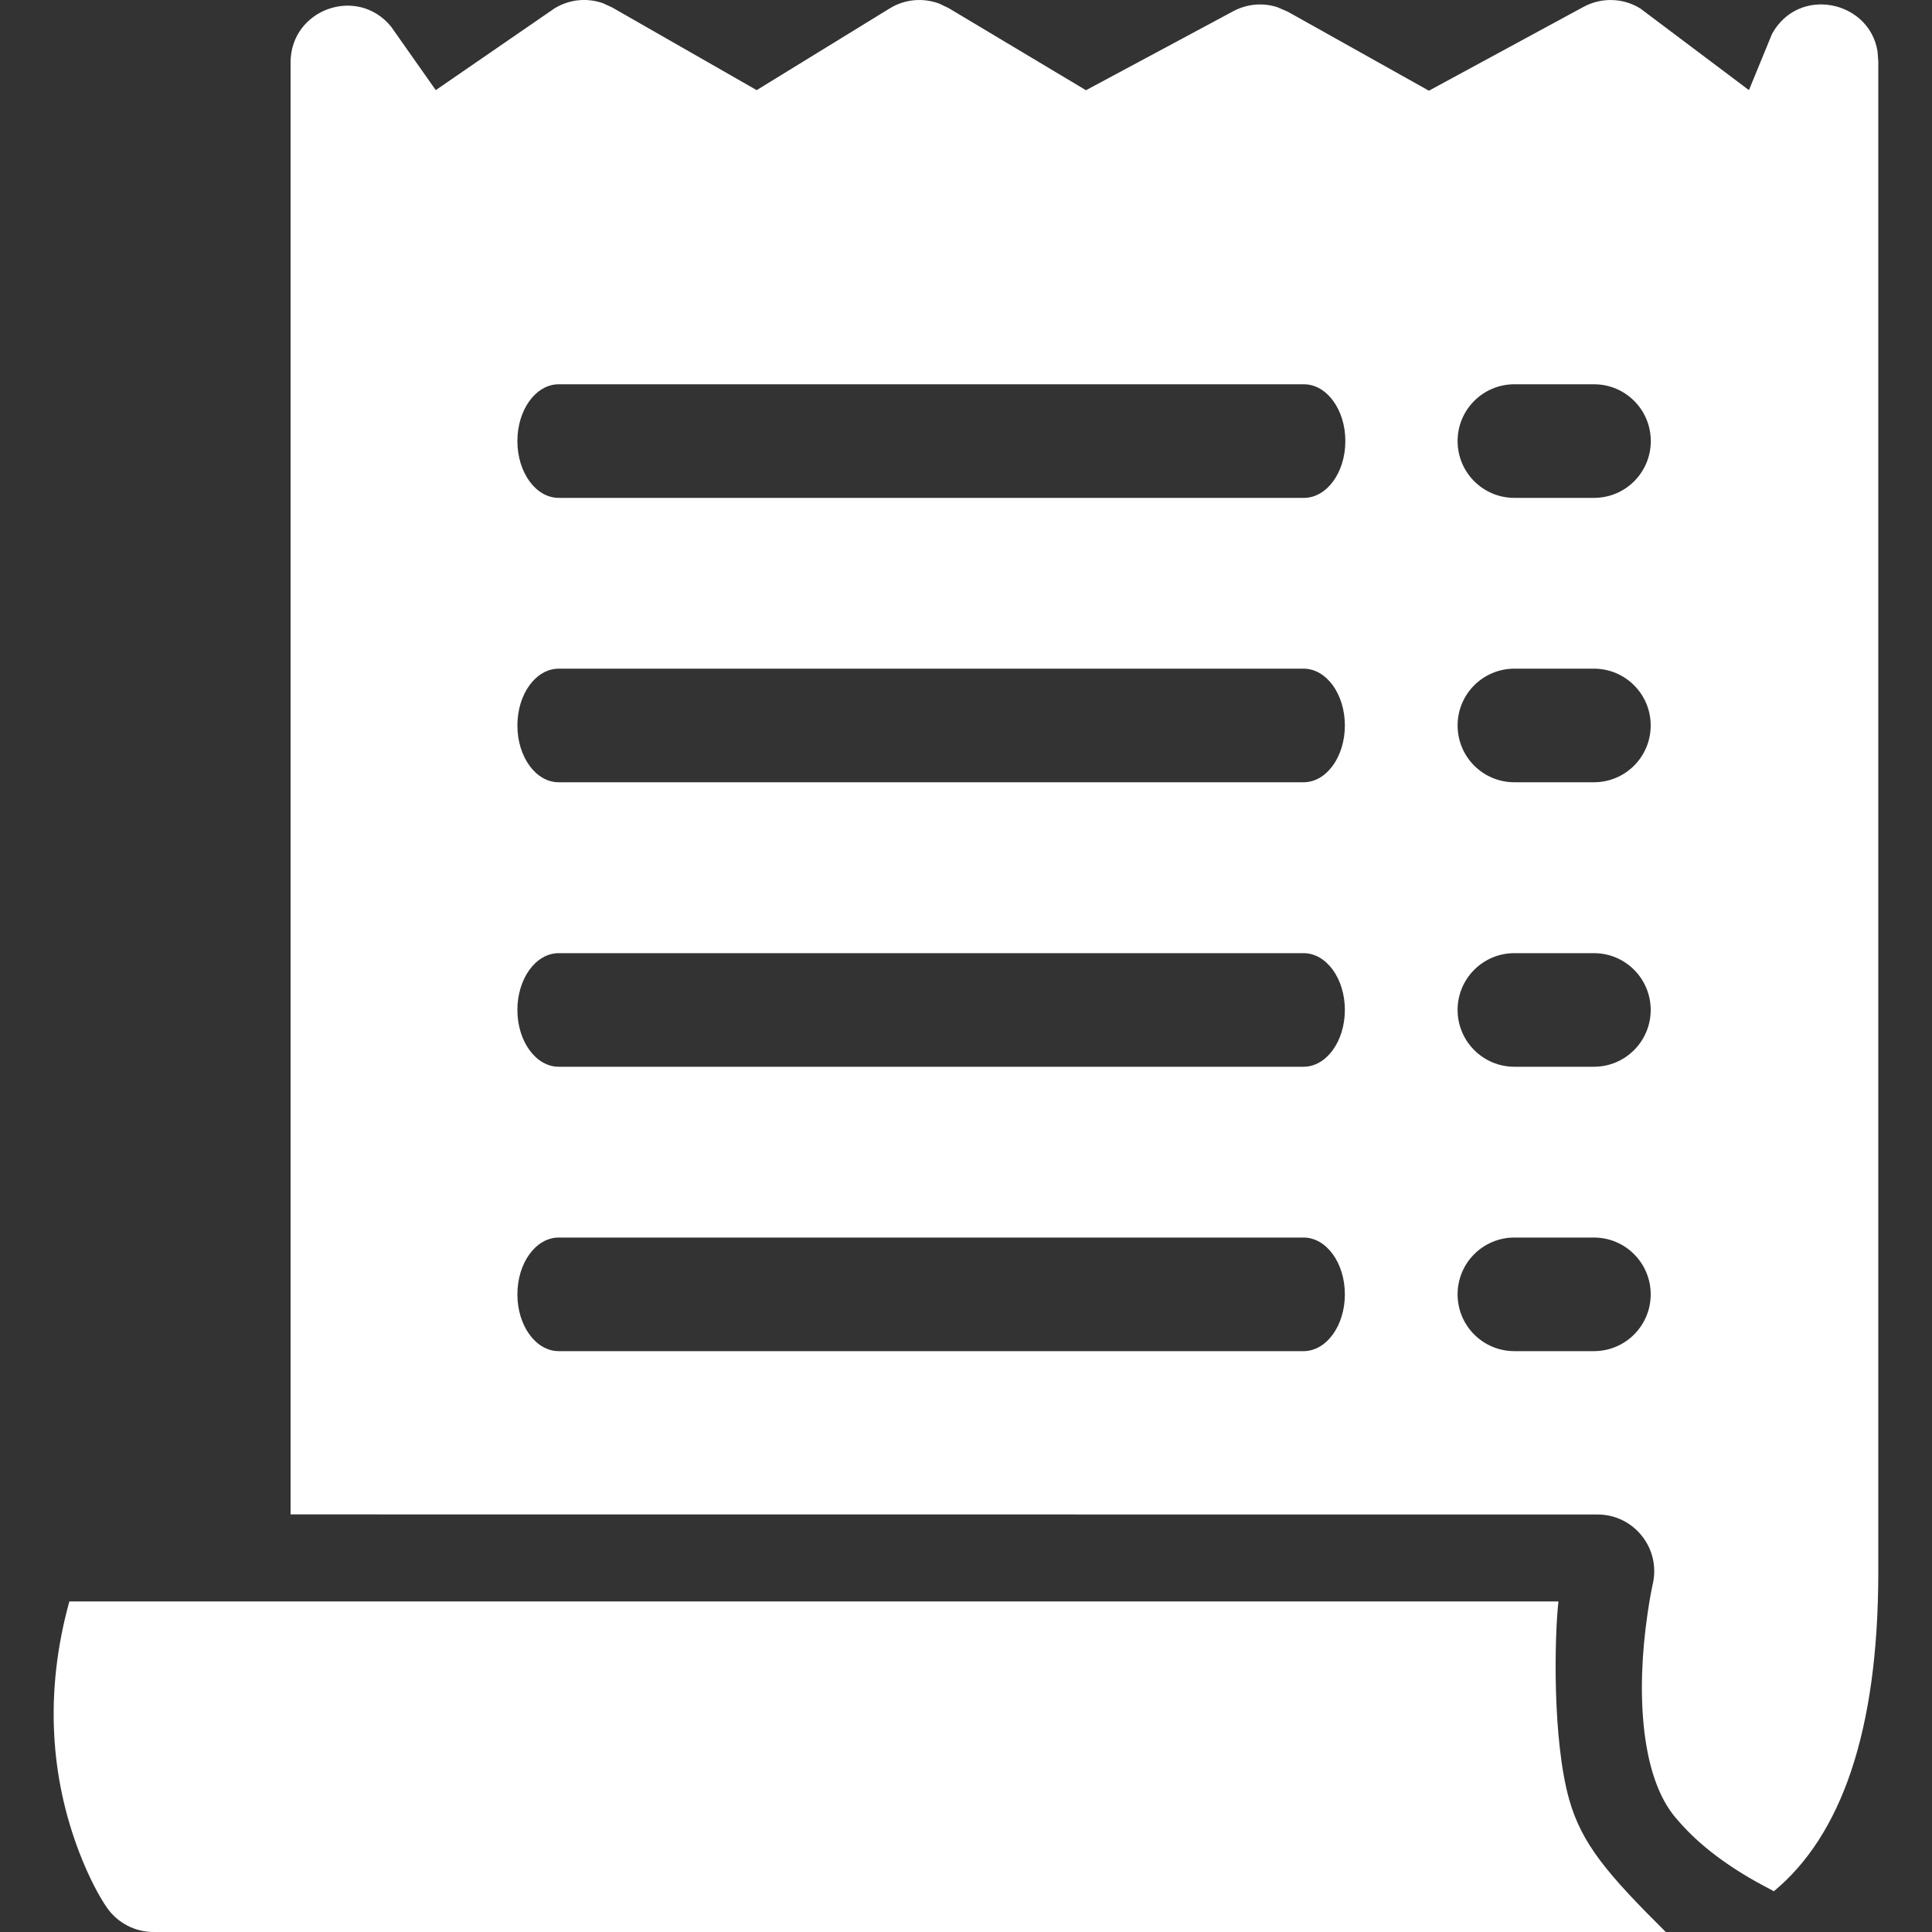 <svg xmlns="http://www.w3.org/2000/svg" width="20" height="20" viewBox="0 0 20 20"><rect x="0" y="0" width="20" height="20" fill="#333333" stroke="none"/><g fill="none" fill-rule="evenodd"><rect width="20" height="20"/><path fill="#FFF" fill-rule="nonzero" d="M0.718,16.578 L16.133,16.578 C16.091,16.948 16.07,18.009 16.244,18.628 C16.374,19.088 16.639,19.399 17.244,20 C17.235,20 17.229,20 17.222,20 L1.589,20 C1.396,20 1.216,19.905 1.106,19.747 C1.026,19.63 0.921,19.437 0.82,19.174 C0.527,18.409 0.455,17.529 0.718,16.578 Z M16.981,0.088 L18.105,0.933 L18.344,0.351 C18.619,-0.15 19.351,0.005 19.436,0.531 L19.444,0.634 L19.444,16.273 C19.444,17.925 19.059,19.001 18.363,19.578 L18.184,19.482 C17.733,19.229 17.495,18.994 17.346,18.817 C17.178,18.619 17.069,18.316 17.022,17.923 C16.977,17.54 16.995,17.117 17.055,16.707 C17.076,16.56 17.097,16.453 17.109,16.399 C17.195,16.031 16.916,15.678 16.538,15.678 L3.008,15.677 L3.008,0.647 C3.008,0.095 3.699,-0.152 4.048,0.275 L4.511,0.933 L5.74,0.087 C5.892,-0.007 6.076,-0.025 6.241,0.033 L6.337,0.077 L7.833,0.933 L9.212,0.086 C9.367,-0.009 9.555,-0.025 9.722,0.037 L9.819,0.083 L11.242,0.934 L12.767,0.116 C12.909,0.04 13.073,0.026 13.222,0.074 L13.331,0.121 L14.792,0.939 L16.393,0.071 C16.578,-0.029 16.802,-0.023 16.981,0.088 Z M15.089,13.399 C15.089,13.724 15.352,13.987 15.677,13.987 L16.5,13.987 C16.825,13.987 17.088,13.724 17.088,13.399 C17.088,13.074 16.825,12.811 16.5,12.811 L15.677,12.811 C15.352,12.811 15.089,13.074 15.089,13.399 Z M13.494,12.811 L5.784,12.811 C5.547,12.811 5.356,13.074 5.356,13.399 C5.356,13.724 5.547,13.987 5.784,13.987 L13.494,13.987 C13.731,13.987 13.922,13.724 13.922,13.399 C13.922,13.074 13.731,12.811 13.494,12.811 L13.494,12.811 Z M15.089,10.455 C15.089,10.779 15.352,11.043 15.677,11.043 L16.5,11.043 C16.825,11.043 17.088,10.779 17.088,10.455 C17.088,10.13 16.825,9.867 16.5,9.867 L15.677,9.867 C15.352,9.867 15.089,10.13 15.089,10.455 Z M13.494,9.867 L5.784,9.867 C5.547,9.867 5.356,10.13 5.356,10.455 C5.356,10.779 5.547,11.043 5.784,11.043 L13.494,11.043 C13.731,11.043 13.922,10.779 13.922,10.455 C13.922,10.13 13.731,9.867 13.494,9.867 L13.494,9.867 Z M15.089,7.51 C15.089,7.835 15.352,8.098 15.677,8.098 L16.5,8.098 C16.825,8.098 17.088,7.835 17.088,7.51 C17.088,7.185 16.825,6.922 16.5,6.922 L15.677,6.922 C15.352,6.922 15.089,7.185 15.089,7.51 Z M5.784,6.922 C5.547,6.922 5.356,7.185 5.356,7.51 C5.356,7.835 5.547,8.098 5.784,8.098 L13.494,8.098 C13.731,8.098 13.922,7.835 13.922,7.51 C13.922,7.185 13.731,6.922 13.494,6.922 L5.784,6.922 Z M15.089,4.566 C15.089,4.891 15.352,5.154 15.677,5.154 L16.501,5.154 C16.826,5.154 17.089,4.891 17.089,4.566 C17.089,4.241 16.826,3.978 16.501,3.978 L15.677,3.978 C15.352,3.978 15.089,4.241 15.089,4.566 Z M5.784,3.978 C5.547,3.978 5.356,4.241 5.356,4.566 C5.356,4.891 5.547,5.154 5.784,5.154 L13.498,5.154 C13.735,5.154 13.927,4.891 13.927,4.566 C13.927,4.241 13.735,3.978 13.498,3.978 L5.784,3.978 Z"/></g></svg>